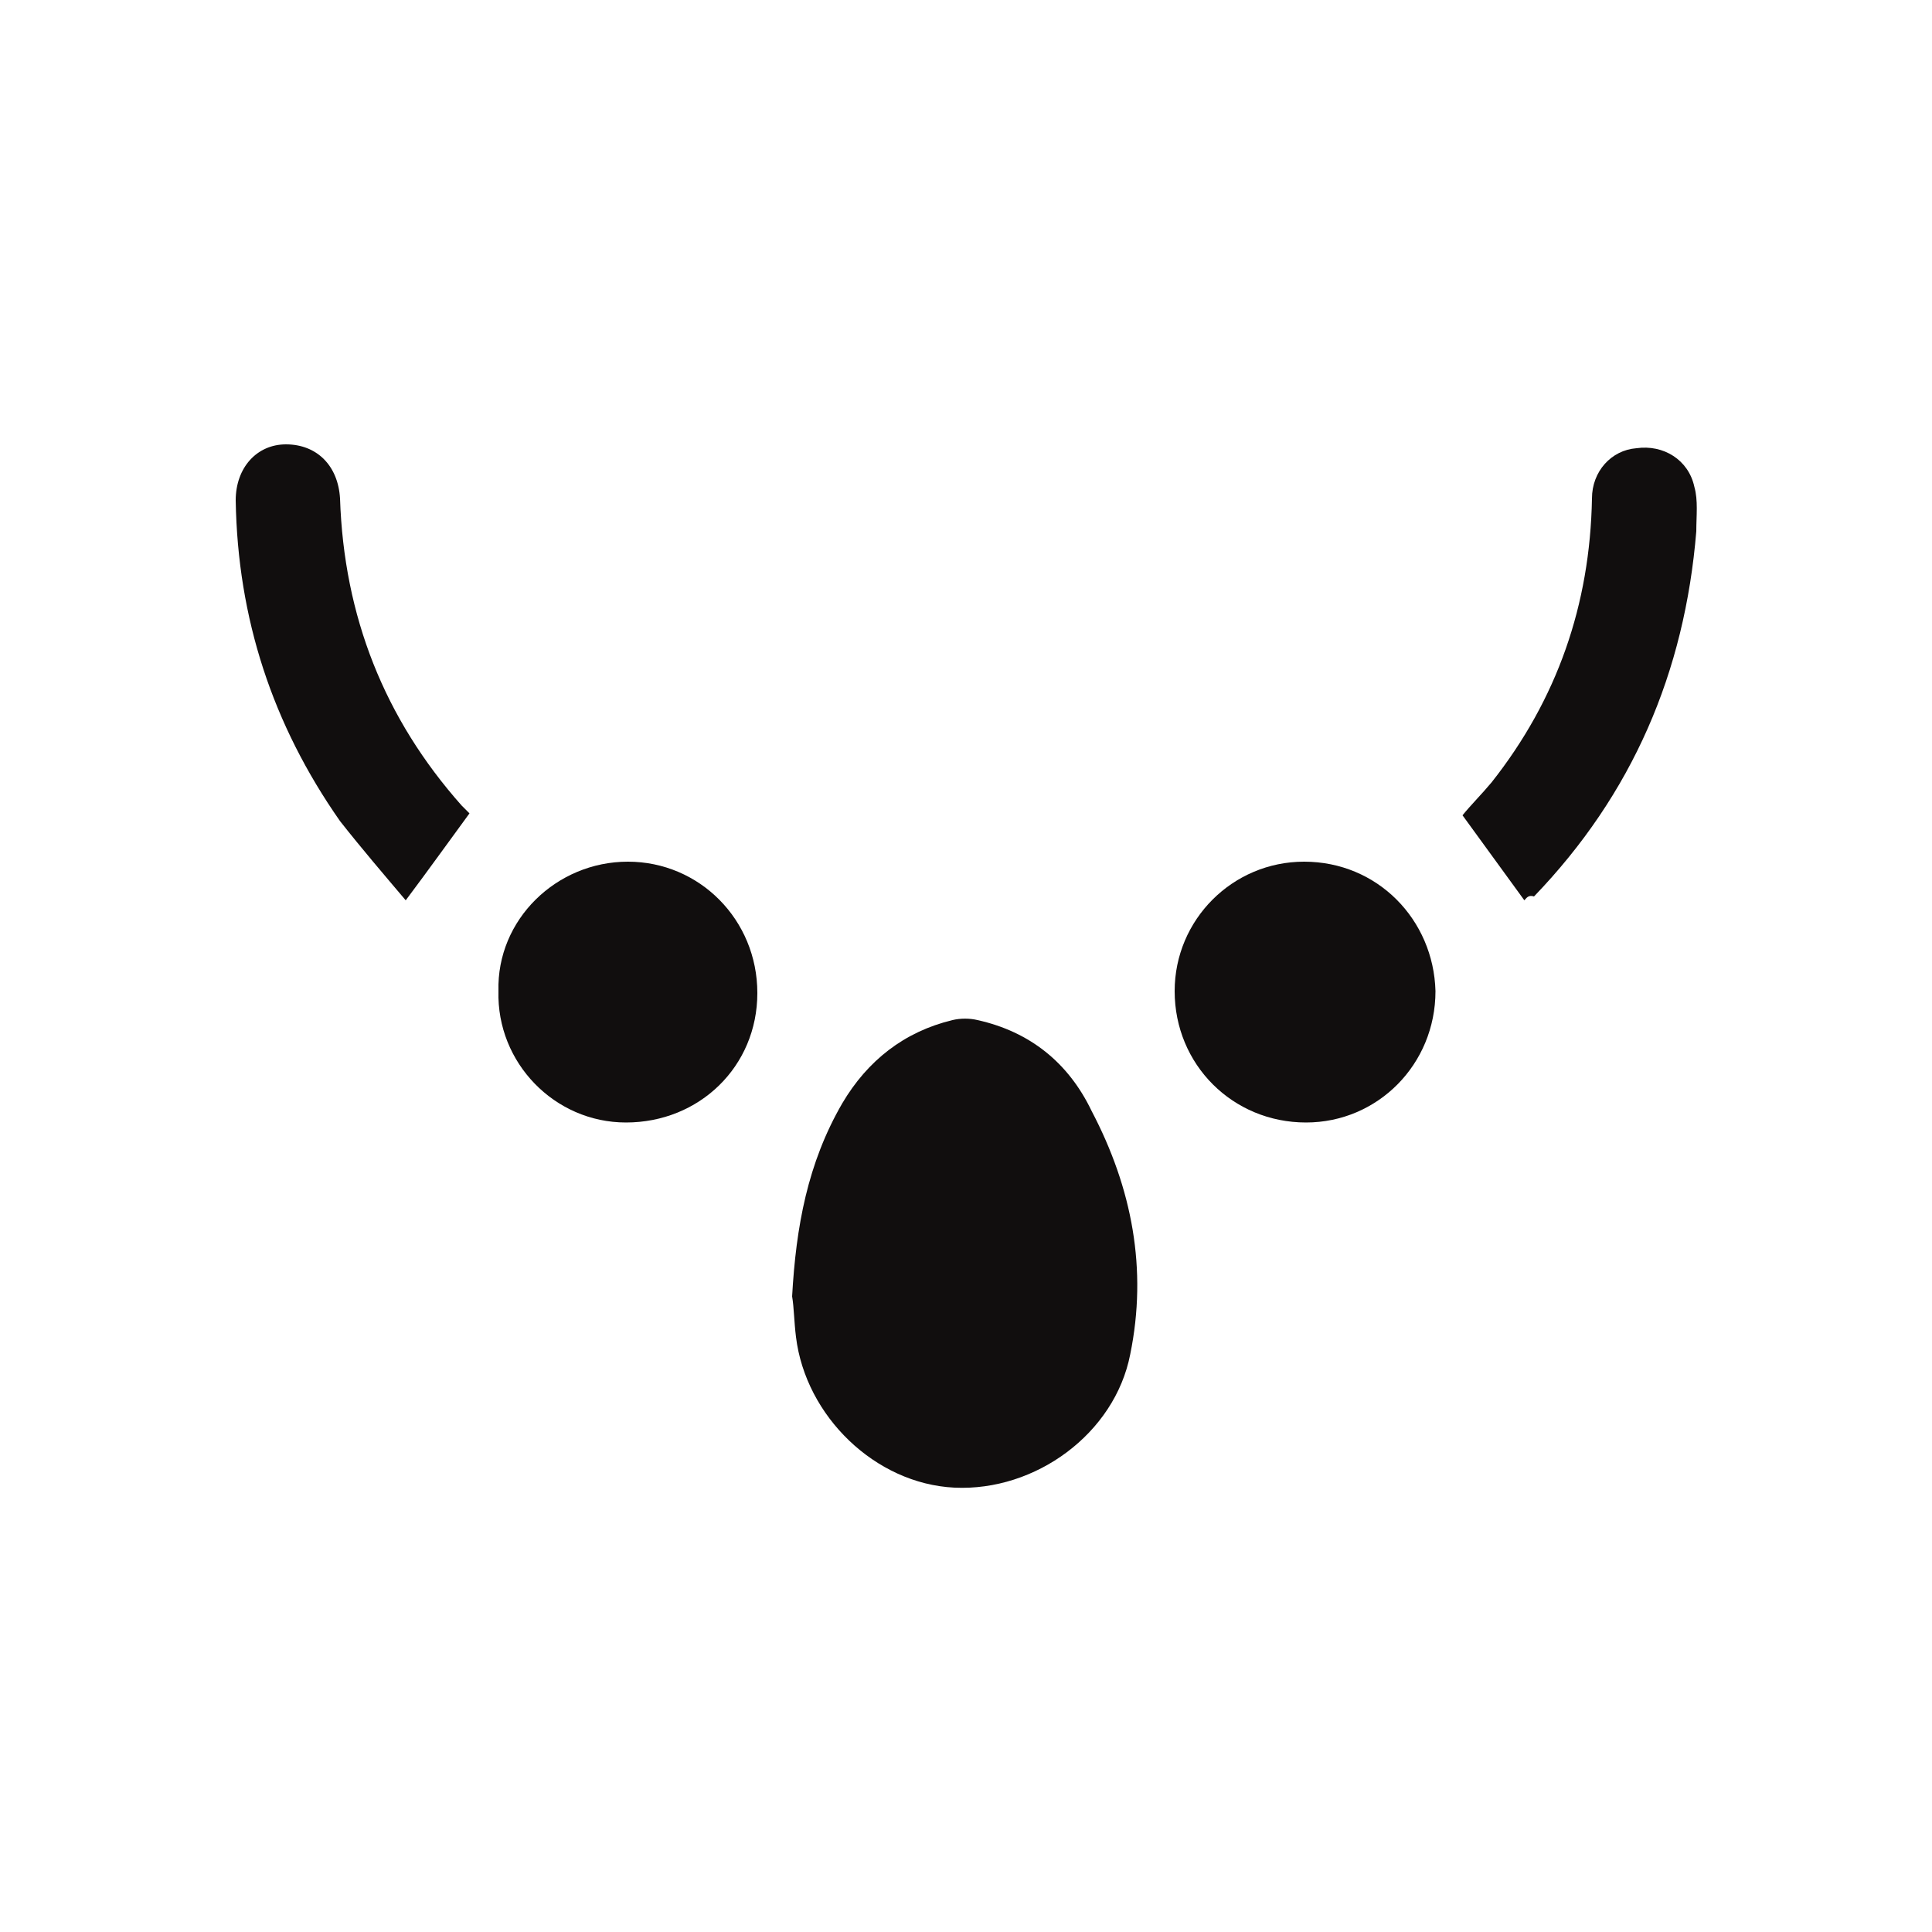 <?xml version="1.0" encoding="UTF-8"?> <svg xmlns="http://www.w3.org/2000/svg" xmlns:xlink="http://www.w3.org/1999/xlink" version="1.1" id="katman_1" x="0px" y="0px" viewBox="0 0 100 100" style="enable-background:new 0 0 100 100;" xml:space="preserve"> <style type="text/css"> .st0{fill:#110E0E;} </style> <g> <path class="st0" d="M41,67.1c0.2-3.6,0.8-6.9,2.6-10c1.3-2.2,3.2-3.7,5.7-4.3c0.4-0.1,0.9-0.1,1.3,0c2.7,0.6,4.7,2.2,5.9,4.7 c2.1,4,2.9,8.2,2,12.6c-0.8,4.1-4.9,7.1-9.1,6.9c-4.1-0.2-7.7-3.7-8.2-7.8C41.1,68.4,41.1,67.7,41,67.1z"></path> <path class="st0" d="M32.5,44.6c3.7,0,6.7,3,6.7,6.8s-3,6.7-6.8,6.7c-3.7,0-6.7-3.1-6.6-6.8C25.7,47.6,28.8,44.6,32.5,44.6z"></path> <path class="st0" d="M74.3,51.3c0,3.8-3,6.8-6.7,6.8c-3.8,0-6.8-3-6.8-6.8c0-3.7,3-6.7,6.7-6.7C71.3,44.6,74.2,47.6,74.3,51.3z"></path> <path class="st0" d="M78.9,46.6c-1.1-1.5-2.1-2.9-3.2-4.4c0.4-0.5,1-1.1,1.5-1.7c3.4-4.3,5.1-9.2,5.2-14.7c0-1.4,1-2.5,2.3-2.6 c1.4-0.2,2.7,0.6,3,2c0.2,0.7,0.1,1.5,0.1,2.3c-0.6,7.3-3.3,13.6-8.4,18.9C79.1,46.3,79,46.5,78.9,46.6 C78.9,46.6,78.8,46.6,78.9,46.6z"></path> <path class="st0" d="M24.3,42.1c-1.1,1.5-2.1,2.9-3.3,4.5c-1.1-1.3-2.3-2.7-3.4-4.1c-3.5-5-5.3-10.5-5.4-16.6 c0-1.7,1.1-2.9,2.6-2.9c1.6,0,2.7,1.1,2.8,2.8c0.2,6.1,2.3,11.4,6.3,15.9C24.1,41.9,24.3,42.1,24.3,42.1z"></path> </g> </svg> 